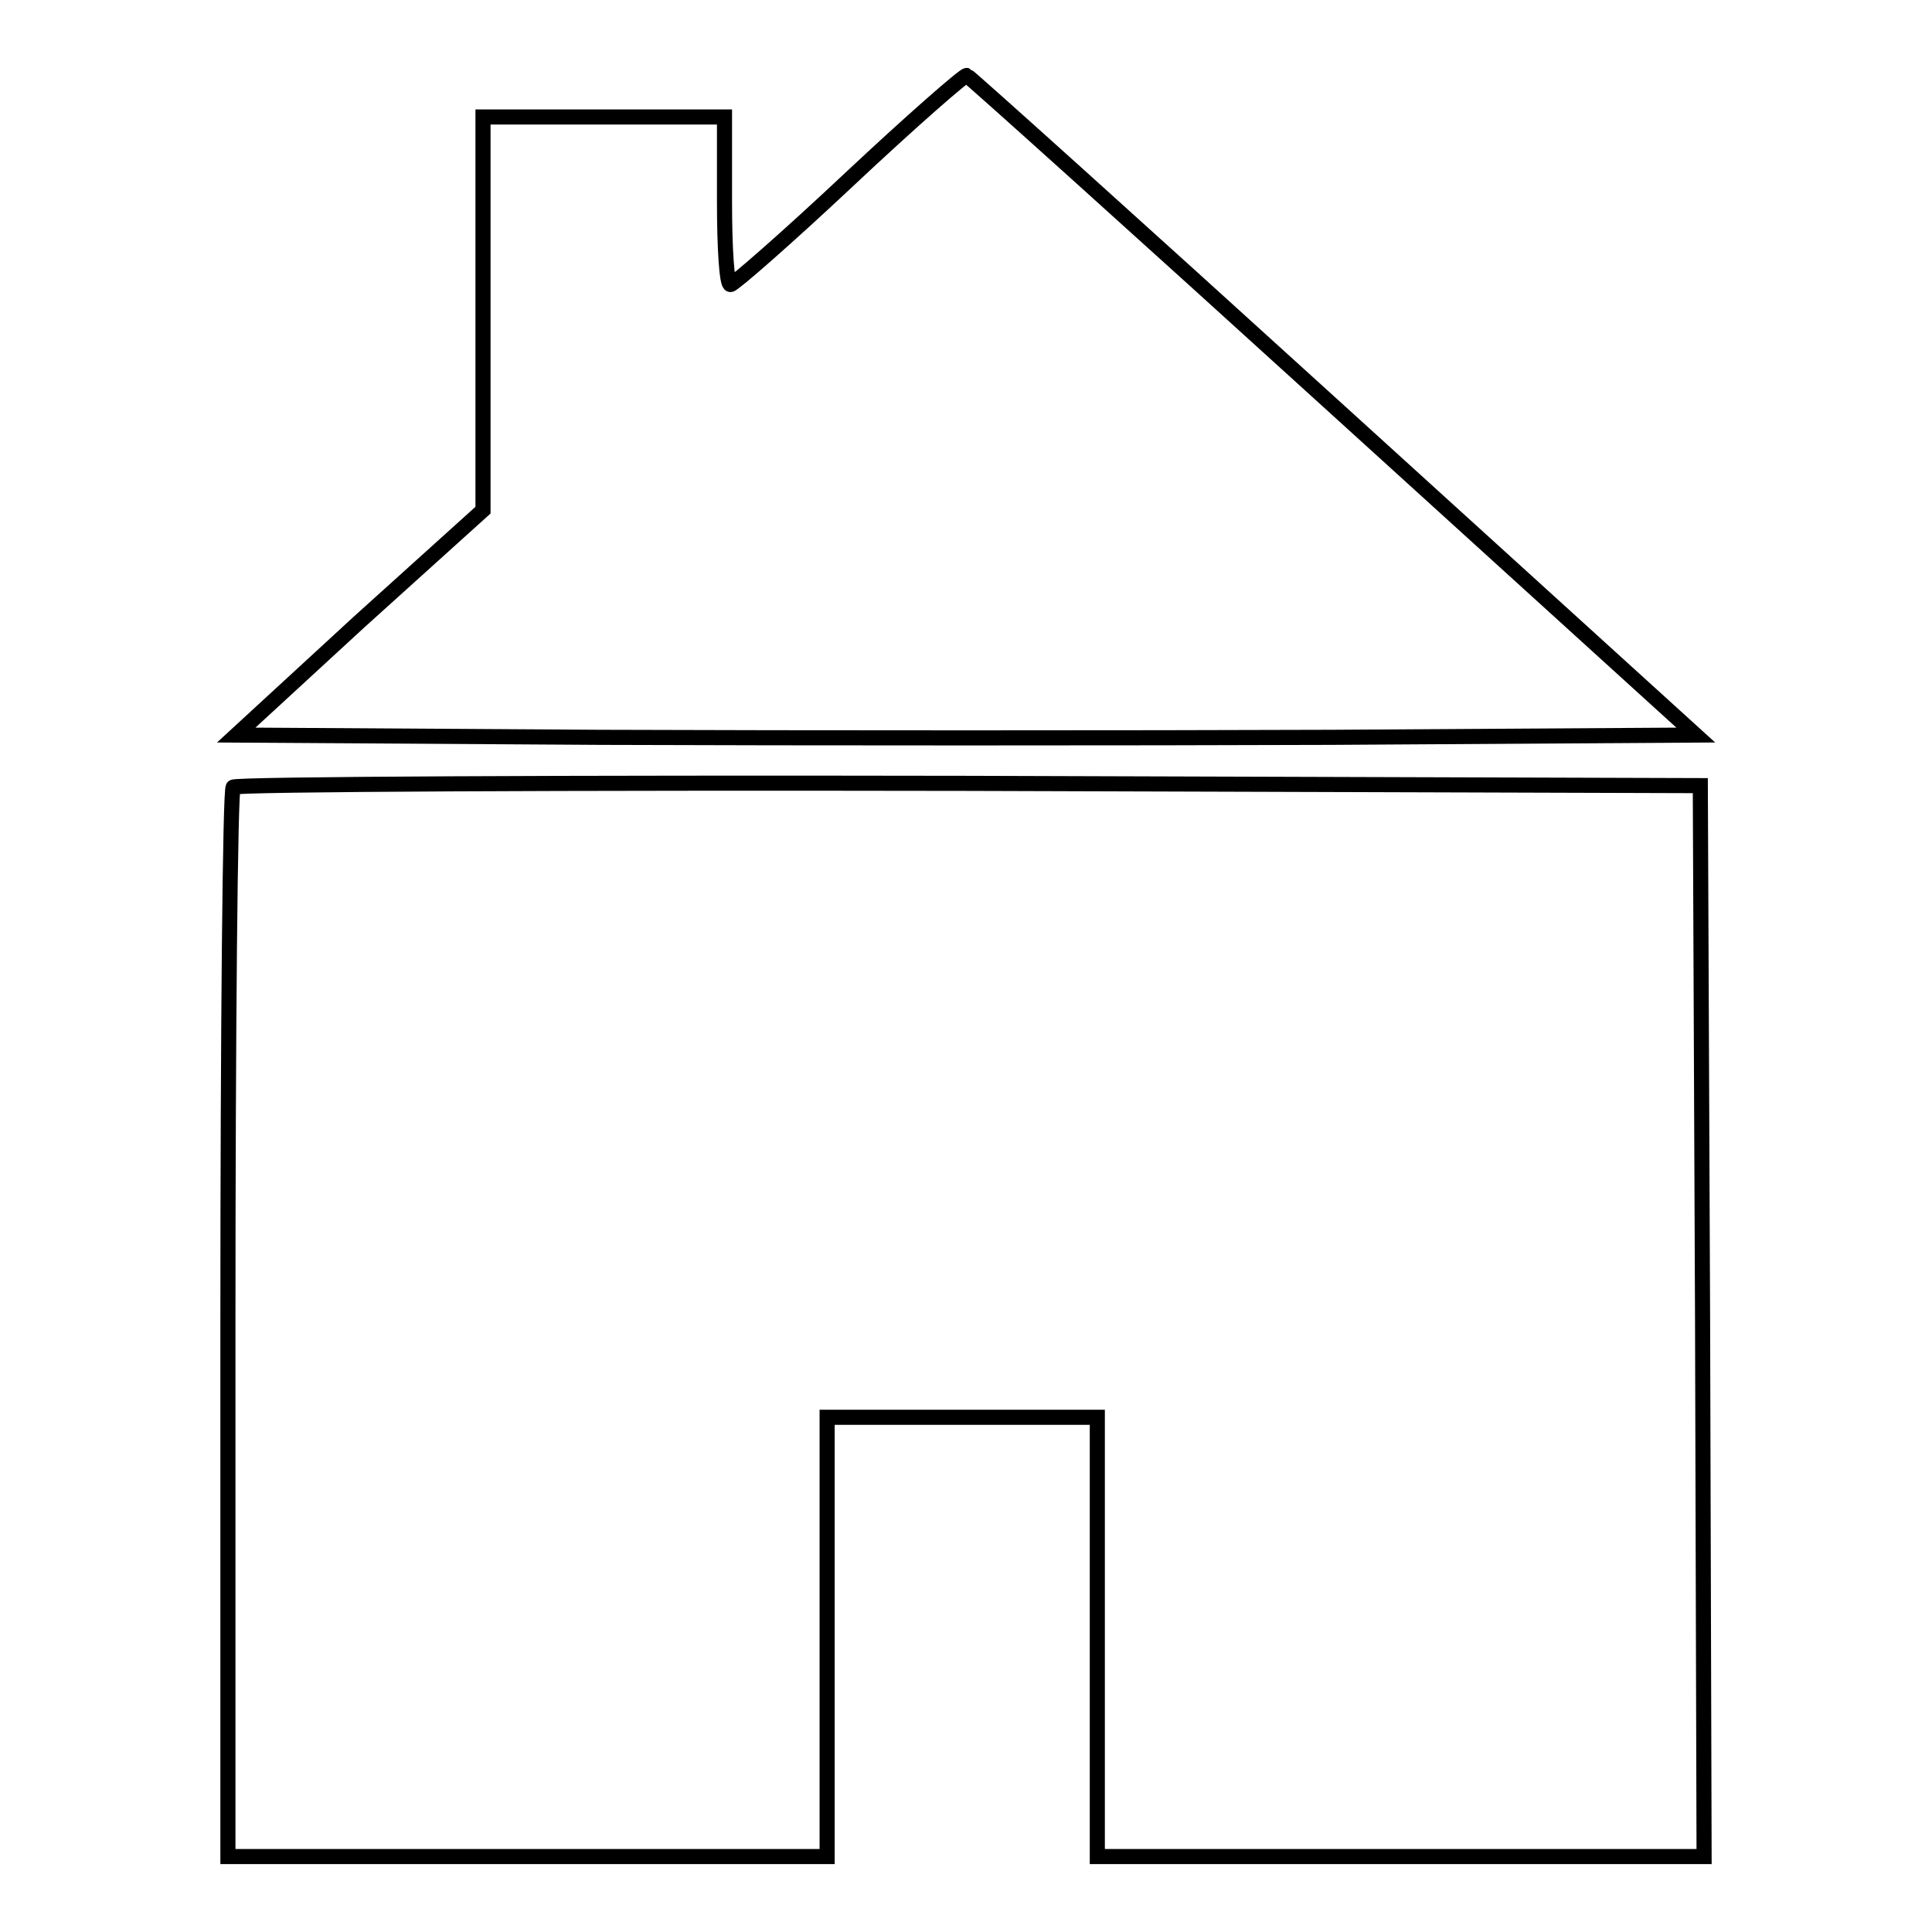 <?xml version="1.0" encoding="utf-8"?>
<!-- Svg Vector Icons : http://www.onlinewebfonts.com/icon -->
<!DOCTYPE svg PUBLIC "-//W3C//DTD SVG 1.1//EN" "http://www.w3.org/Graphics/SVG/1.1/DTD/svg11.dtd">
<svg version="1.1" xmlns="http://www.w3.org/2000/svg" xmlns:xlink="http://www.w3.org/1999/xlink" x="0px" y="0px" viewBox="0 0 256 256" enable-background="new 0 0 256 256" xml:space="preserve">
<g> <g> <path stroke-width="2" fill-opacity="0" stroke="#000000"  d="M112.5,23.8c-8.2,7.7-15.3,13.9-15.7,13.9c-0.5,0.1-0.8-4.9-0.8-11V15.5h-16h-16v26v26.1L47.6,82.4  L31.3,97.4l48.3,0.3c26.6,0.1,70.2,0.1,96.8,0l48.3-0.3l-48-43.6c-26.4-24-48.3-43.7-48.6-43.8C127.8,9.9,120.7,16.1,112.5,23.8z"  /> <path stroke-width="2" fill-opacity="0" stroke="#000000"  d="M30.9,104.3c-0.4,0.3-0.7,32.3-0.7,71.2V246h39.7h39.7v-29.1v-29.1h17.9h17.9v29.1V246h40.2h40.2l-0.2-71  l-0.3-70.9l-96.9-0.3C75.1,103.7,31.2,103.9,30.9,104.3z"/> </g></g>
</svg>